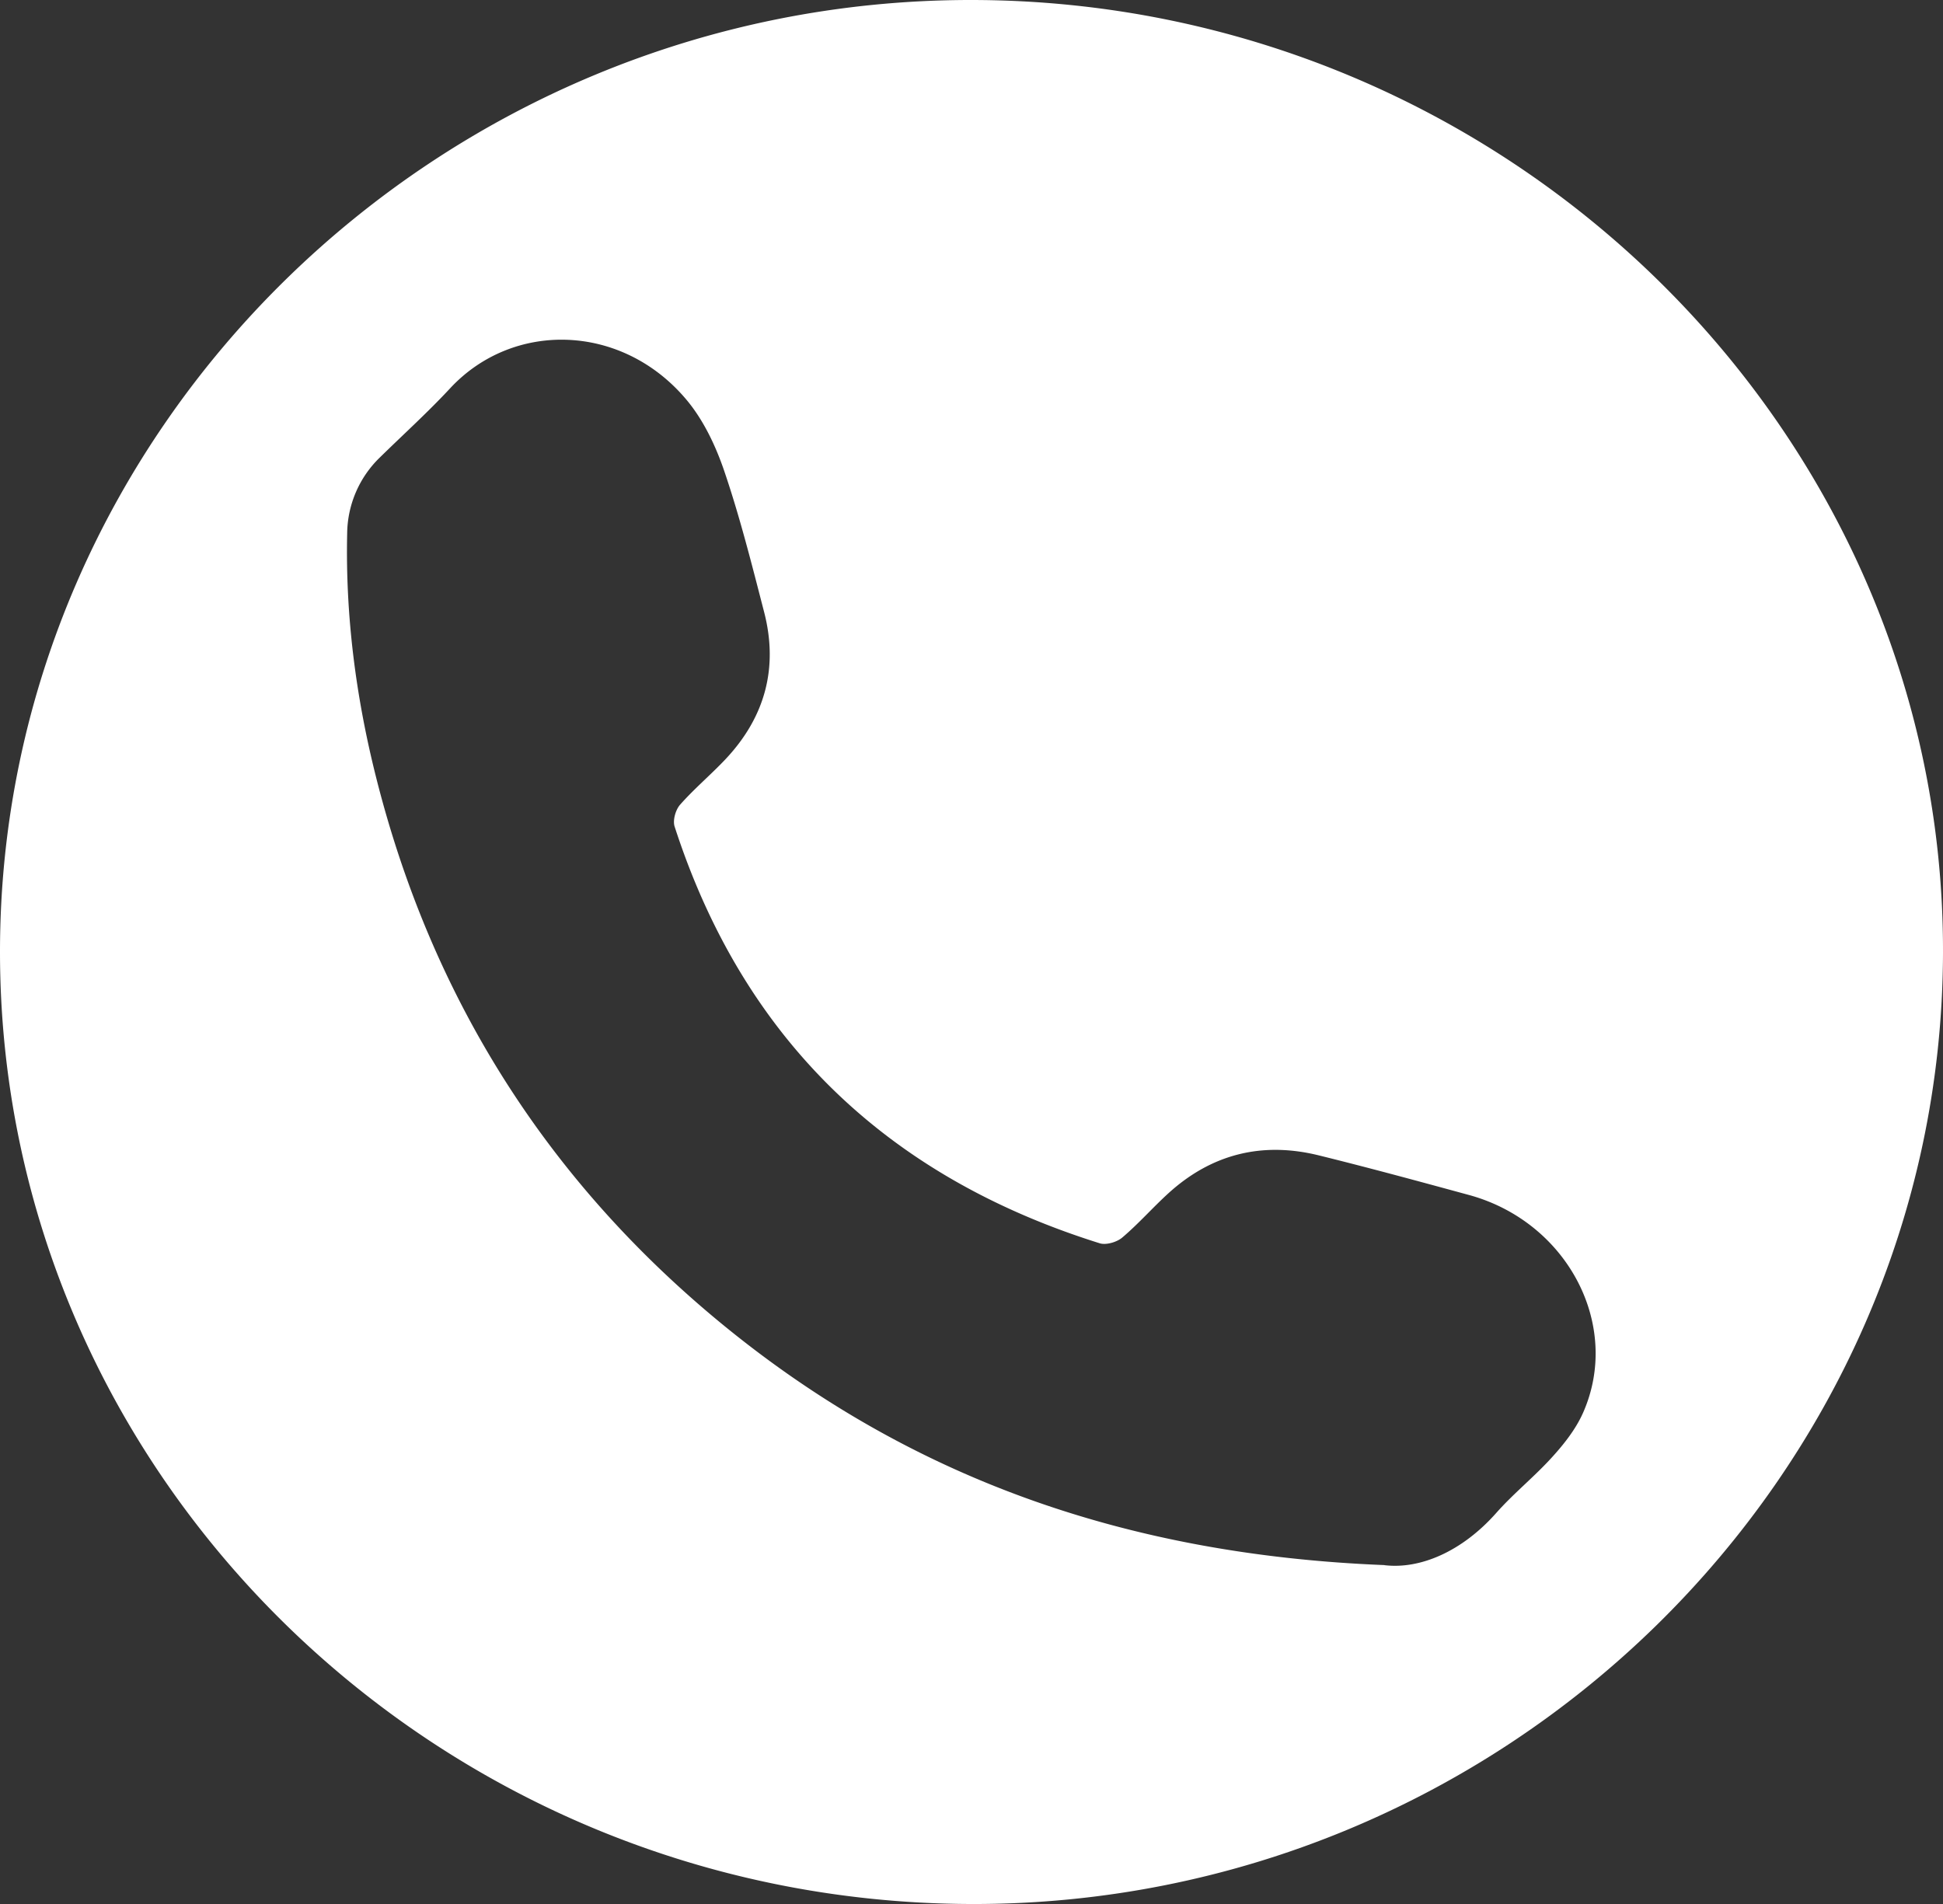 <svg width="50" height="49" fill="none" xmlns="http://www.w3.org/2000/svg"><rect width="100%" height="100%" fill="#333333" stroke="none"/><g clip-path="url('#clip0_372_282')"><path d="M25.01 0C38.77.015 50.037 11.073 50 24.524 49.964 38.02 38.676 49.055 24.96 49 11.198 48.945.005 37.96 0 24.502-.004 11.034 11.275-.015 25.01 0Zm10.615 40.28c.918.111 2.001-.35 2.884-1.35.45-.507.99-.938 1.444-1.443.303-.334.595-.708.778-1.114 1.01-2.257-.391-4.927-2.93-5.62-1.285-.35-2.57-.7-3.863-1.019-1.458-.36-2.757-.035-3.864.969-.408.37-.774.79-1.195 1.146-.137.117-.413.198-.577.148-5.527-1.73-9.185-5.302-10.942-10.726-.052-.161.025-.431.143-.564.364-.412.791-.77 1.17-1.172 1.02-1.085 1.36-2.357.99-3.786-.314-1.214-.62-2.435-1.023-3.62-.223-.657-.541-1.33-.988-1.857-1.653-1.954-4.444-2.022-6.064-.284-.575.619-1.205 1.189-1.81 1.782a2.76 2.76 0 0 0-.844 1.96c-.047 2.121.225 4.213.743 6.27 1.414 5.618 4.354 10.33 8.876 14.052 4.804 3.952 10.387 5.96 17.072 6.226v.001Z" fill="#fff"/></g><defs><clipPath id="clip0_372_282"><path fill="#fff" d="M0 0h50v49H0z"/></clipPath></defs></svg>